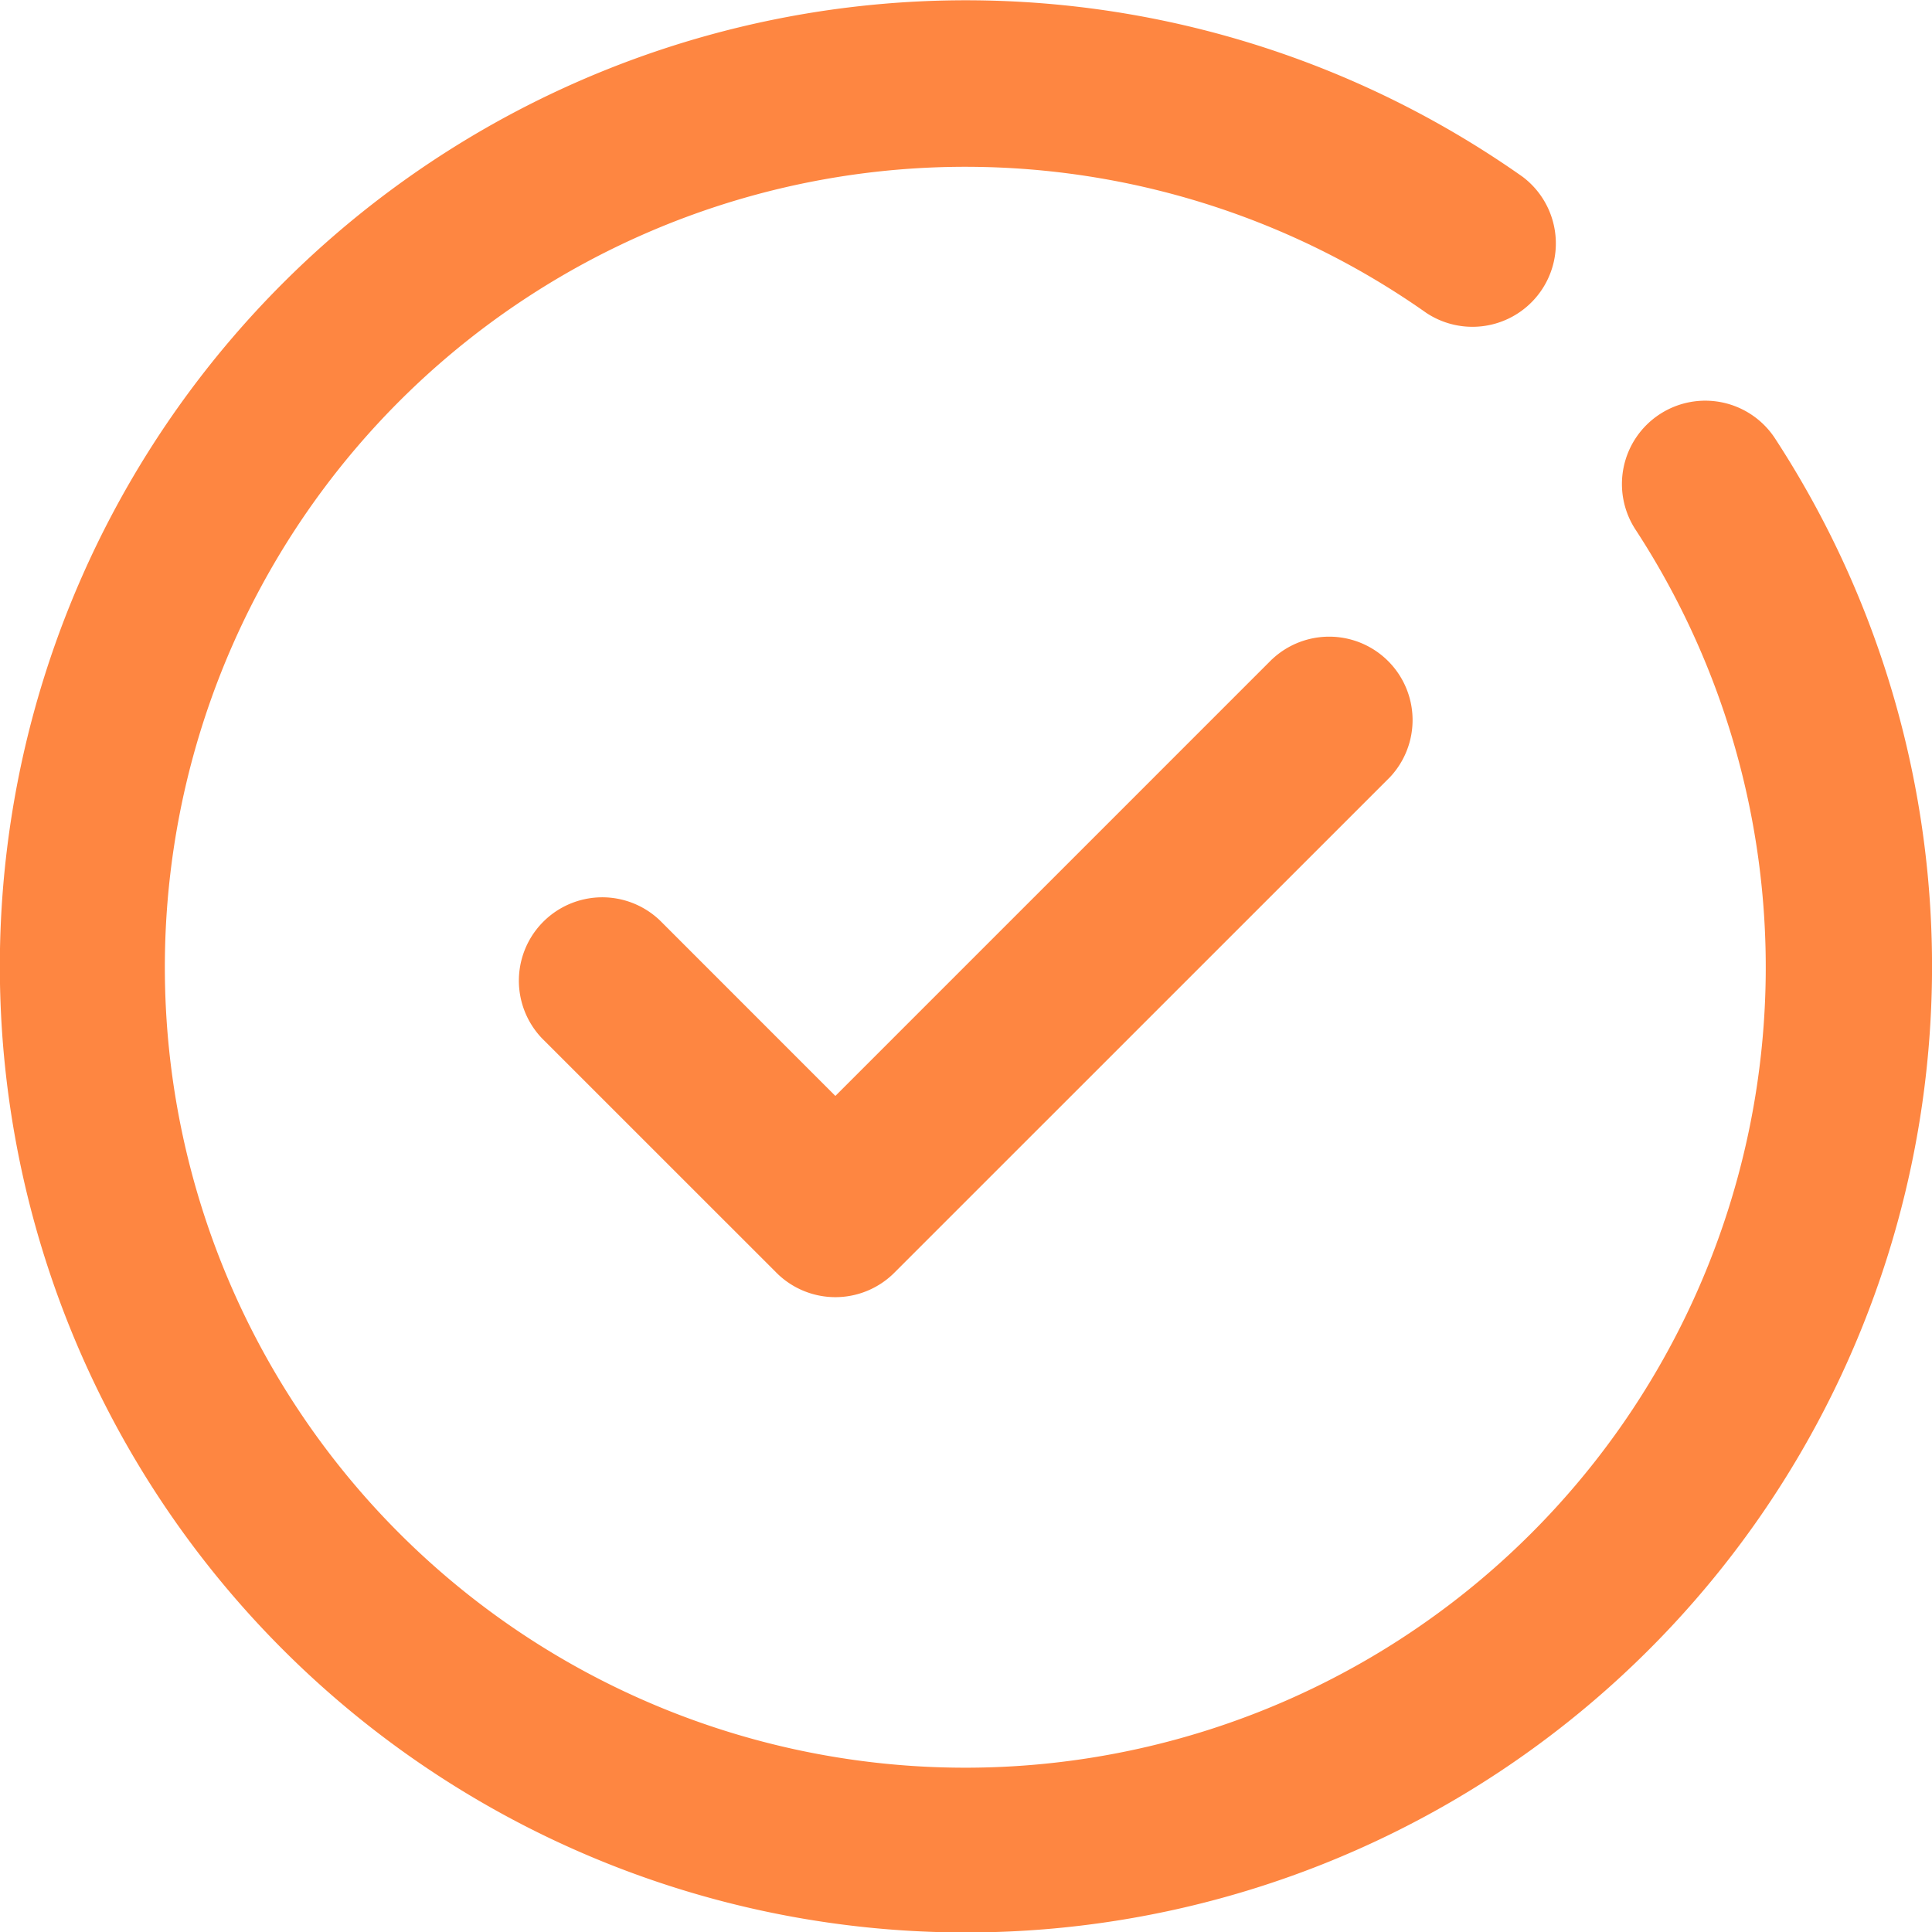 <svg xmlns="http://www.w3.org/2000/svg" viewBox="0 0 29.999 30"><defs><style>.a{fill:#fe8641;}</style></defs><path class="a" d="M19.751,10.237,12.971,17.017l-2.723-2.724a1.295,1.295,0,0,0-1.831,1.831l3.639,3.638a1.294,1.294,0,0,0,1.831,0l7.696-7.695a1.295,1.295,0,0,0-1.831-1.83Z"/><path class="a" d="M27.571,6.822a1.294,1.294,0,1,0-2.168,1.413,12.429,12.429,0,1,1-3.255-3.376A1.295,1.295,0,0,0,23.641,2.744a15.001,15.001,0,1,0,3.93,4.078Z"/></svg>